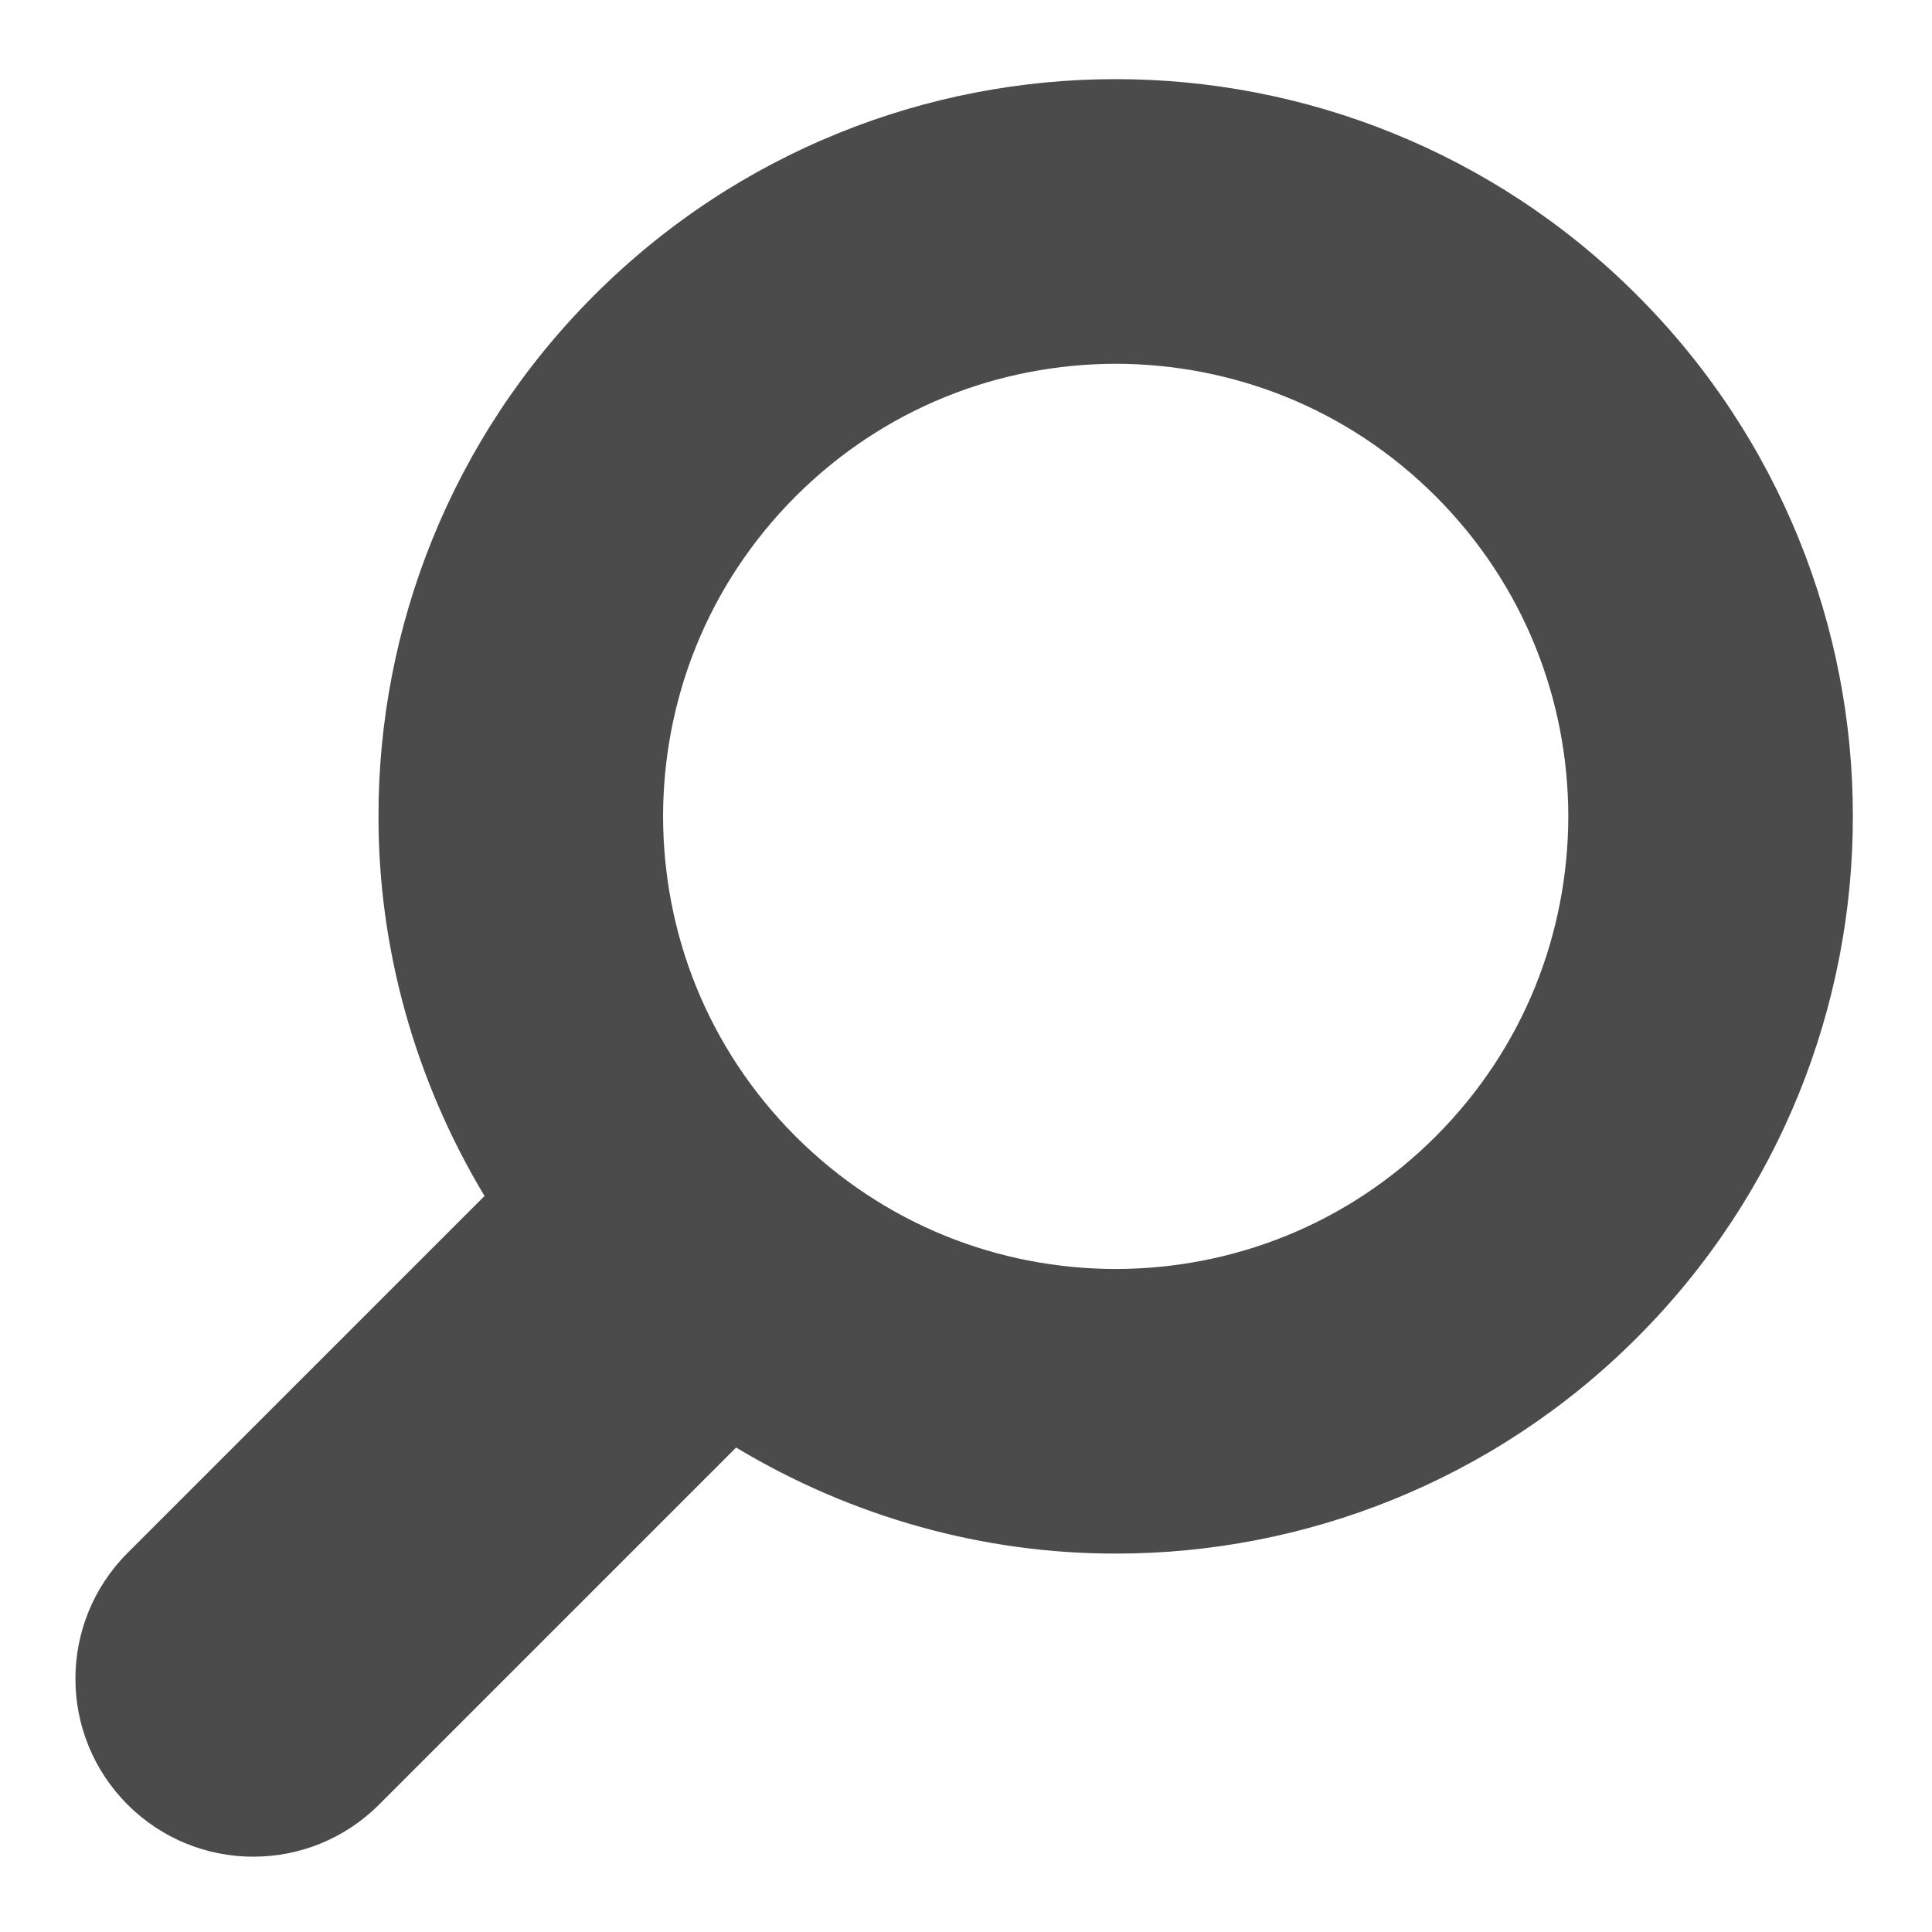 <?xml version="1.0" encoding="utf-8"?>
<!-- Generator: Adobe Illustrator 15.0.0, SVG Export Plug-In . SVG Version: 6.00 Build 0)  -->
<!DOCTYPE svg PUBLIC "-//W3C//DTD SVG 1.1//EN" "http://www.w3.org/Graphics/SVG/1.1/DTD/svg11.dtd">
<svg version="1.1" id="_x32_" xmlns="http://www.w3.org/2000/svg" xmlns:xlink="http://www.w3.org/1999/xlink" x="0px" y="0px"
	 width="511.981px" height="512.012px" viewBox="0 0 511.981 512.012" enable-background="new 0 0 511.981 512.012"
	 xml:space="preserve">
<g>
	<g>
		<path fill="#4B4B4B" d="M433.799,78.202c-38.051-38.079-88.274-57.256-138.146-57.227c-49.879-0.029-100.09,19.147-138.141,57.227
			c-38.08,38.05-57.271,88.275-57.212,138.128c-0.043,34.83,9.53,69.707,28.103,100.61l-94.603,94.602
			c-18.415,18.414-18.415,48.255,0,66.67c18.4,18.417,48.257,18.417,66.657,0l94.615-94.615
			c30.892,18.588,65.78,28.146,100.583,28.104c49.867,0.043,100.092-19.134,138.141-57.214
			c38.066-38.047,57.256-88.26,57.213-138.157C491.07,166.478,471.867,116.252,433.799,78.202z M380.457,301.155
			c-23.504,23.488-53.98,35.076-84.8,35.134c-30.819-0.058-61.28-11.646-84.814-35.134c-23.488-23.531-35.074-53.992-35.132-84.826
			c0.058-30.805,11.644-61.279,35.132-84.797c23.533-23.488,53.995-35.074,84.814-35.133c30.818,0.059,61.296,11.645,84.812,35.133
			c23.49,23.518,35.076,53.992,35.135,84.797C415.542,247.164,403.958,277.624,380.457,301.155z"/>
	</g>
</g>
</svg>
